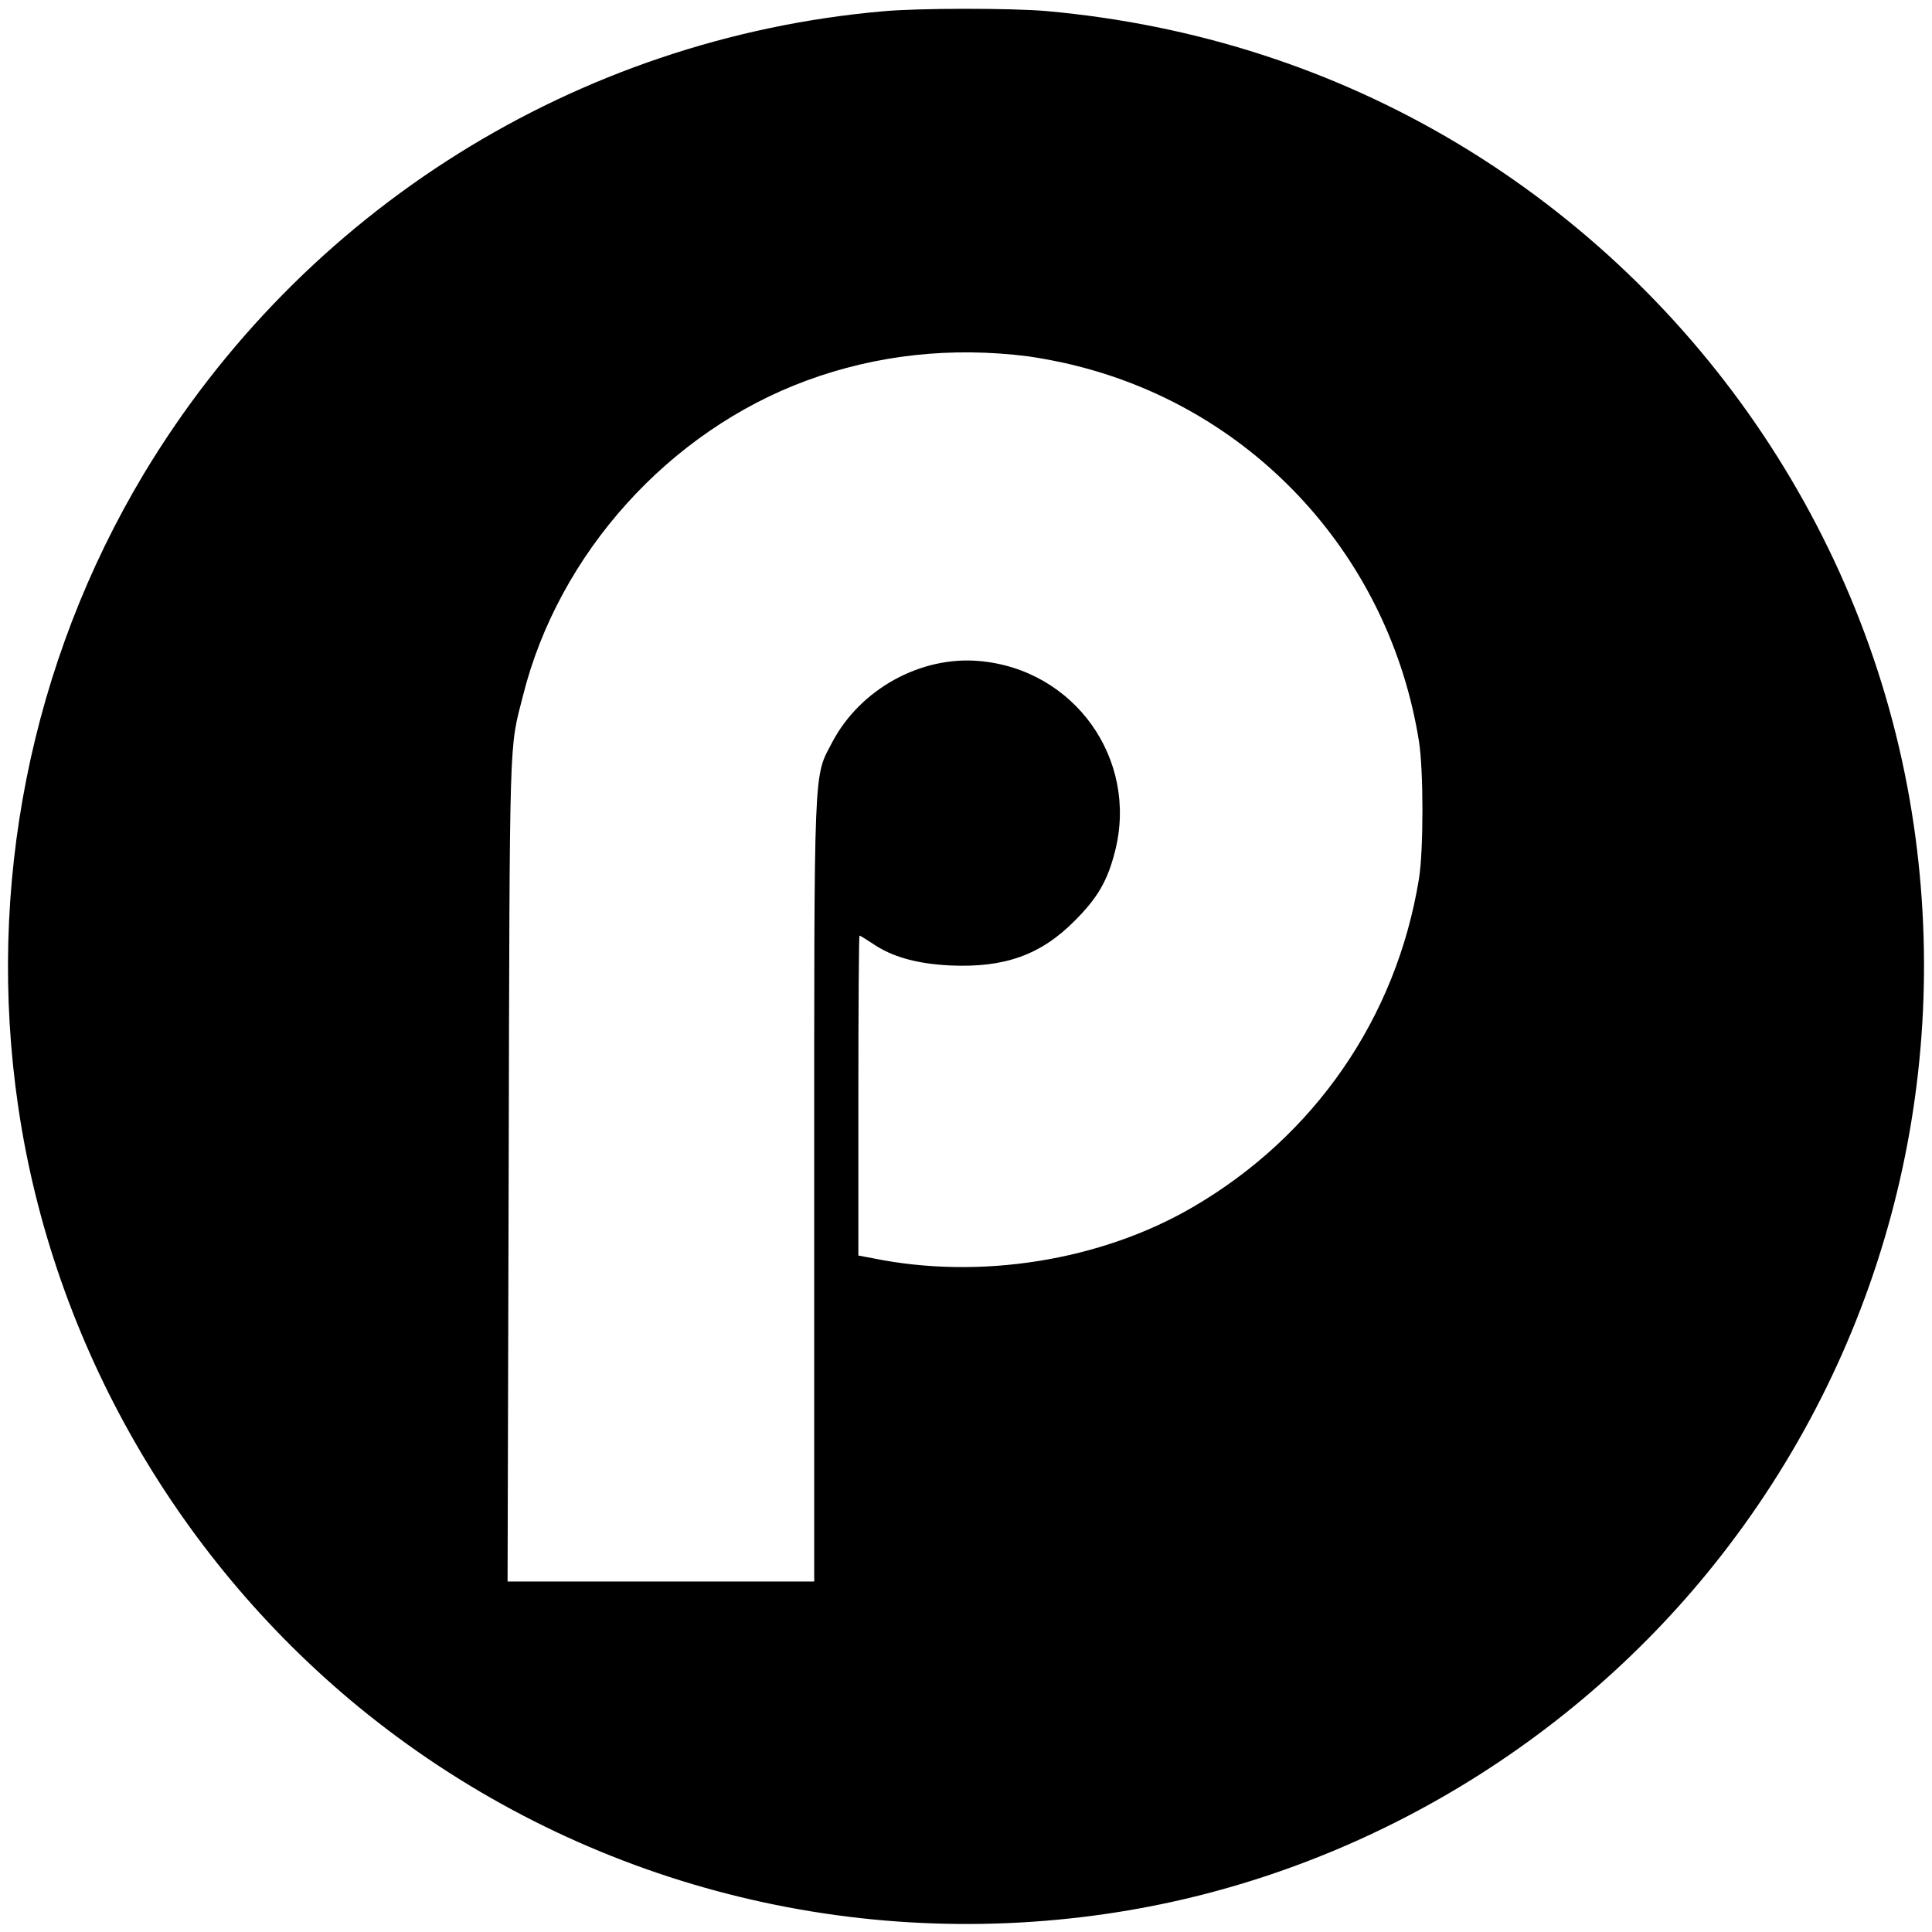 <?xml version="1.0" standalone="no"?>
<!DOCTYPE svg PUBLIC "-//W3C//DTD SVG 20010904//EN"
 "http://www.w3.org/TR/2001/REC-SVG-20010904/DTD/svg10.dtd">
<svg version="1.0" xmlns="http://www.w3.org/2000/svg"
 width="700pt" height="700pt" viewBox="0 0 700 700"
 preserveAspectRatio="xMidYMid meet">
<g transform="translate(0,700) scale(0.1,-0.1)"
fill="#000000" stroke="none">
<path d="M3198 6959 c-1109 -98 -2103 -721 -2677 -1676 -410 -684 -572 -1497
-455 -2293 126 -859 583 -1654 1266 -2201 753 -602 1720 -863 2678 -723 859
125 1656 584 2201 1266 603 754 863 1720 723 2678 -149 1021 -759 1933 -1651
2469 -452 271 -956 433 -1493 481 -130 11 -462 11 -592 -1z m527 -1250 c44 -6
124 -21 177 -35 647 -162 1133 -695 1239 -1359 17 -104 17 -398 0 -500 -82
-503 -378 -932 -820 -1189 -333 -194 -770 -264 -1158 -185 l-53 10 0 580 c0
318 2 579 4 579 3 0 24 -13 48 -29 70 -48 160 -73 280 -79 198 -9 329 38 452
162 83 83 119 145 146 252 85 333 -147 659 -492 689 -212 19 -431 -102 -532
-293 -69 -132 -66 -53 -66 -1624 l0 -1418 -555 0 -556 0 4 1498 c4 1602 1
1512 52 1712 129 514 528 957 1027 1141 255 94 525 123 803 88z"/>
</g>
</svg>
